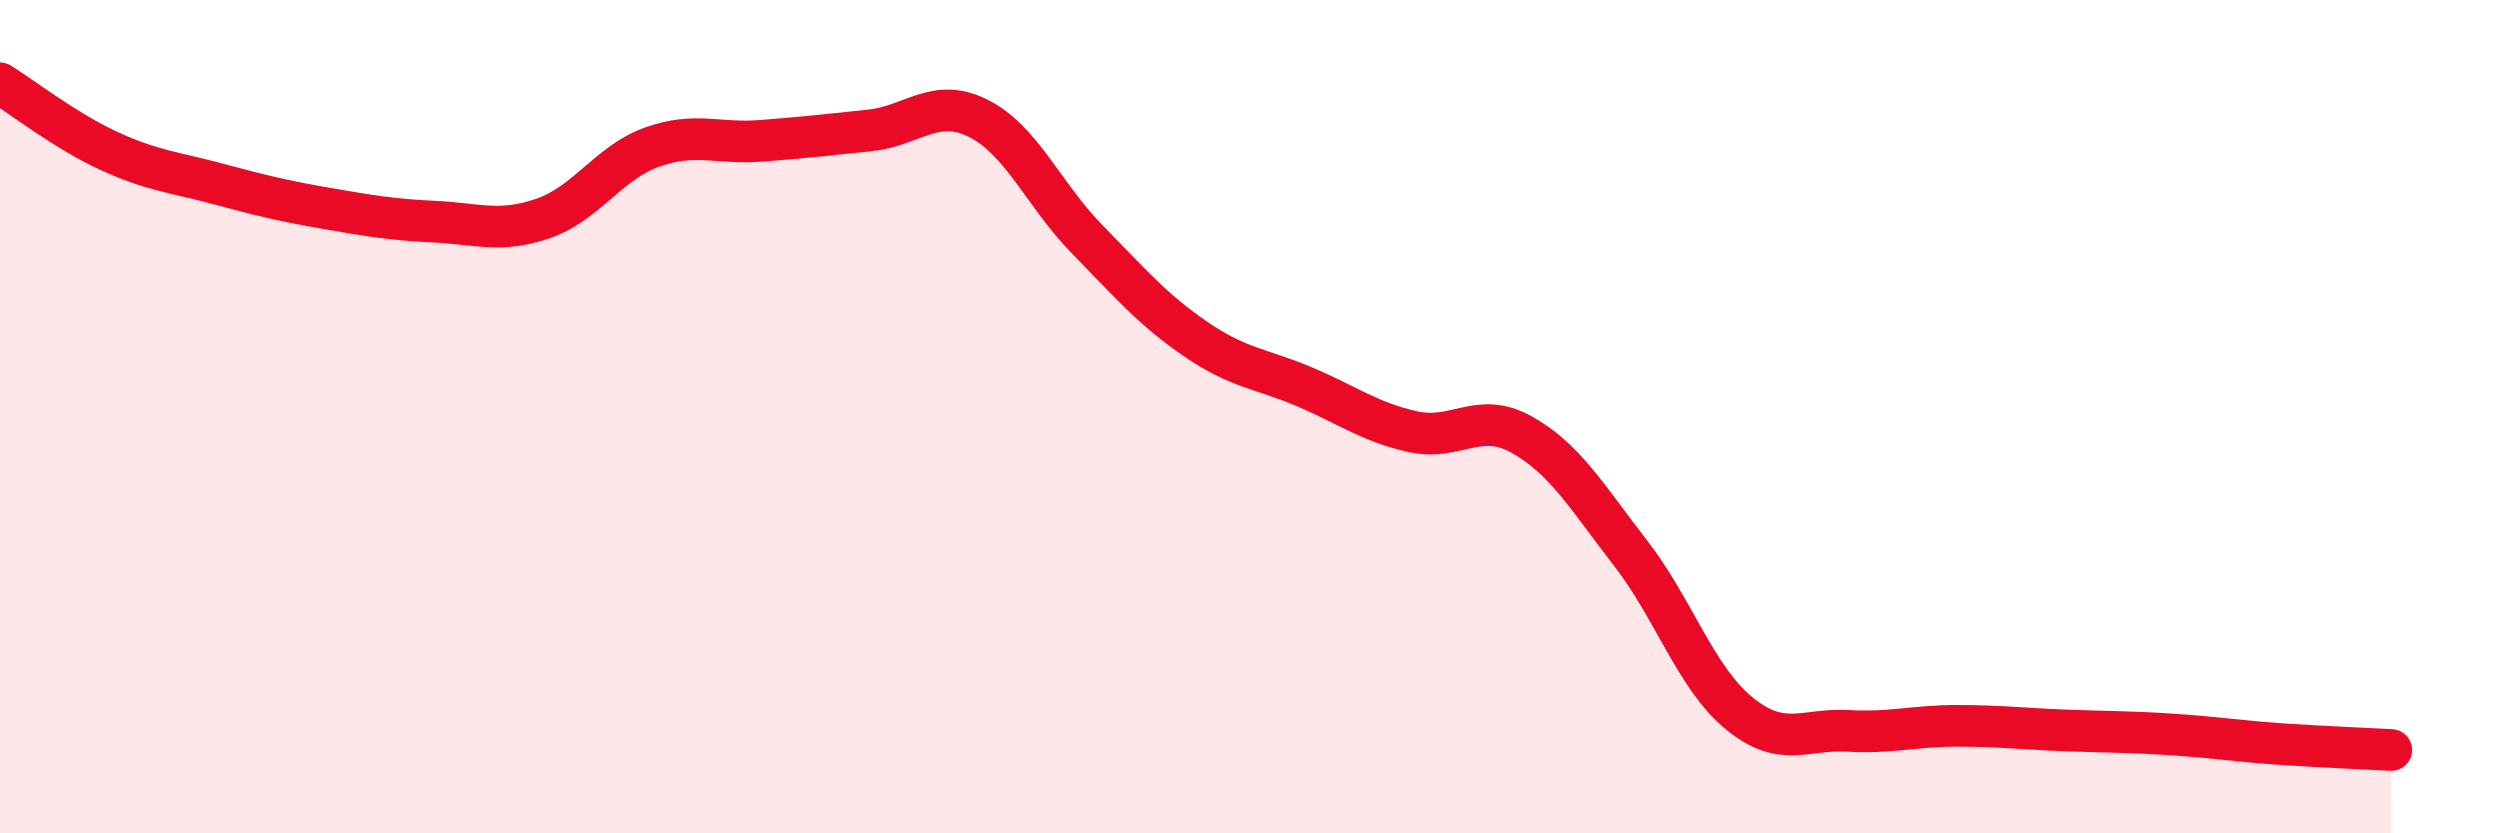 
    <svg width="60" height="20" viewBox="0 0 60 20" xmlns="http://www.w3.org/2000/svg">
      <path
        d="M 0,2 C 0.52,2.32 1.57,3.14 2.61,3.62 C 3.65,4.1 4.18,4.13 5.22,4.41 C 6.26,4.69 6.79,4.82 7.83,5 C 8.87,5.18 9.39,5.27 10.43,5.32 C 11.47,5.37 12,5.6 13.04,5.24 C 14.08,4.88 14.61,3.9 15.65,3.53 C 16.69,3.16 17.22,3.46 18.26,3.38 C 19.3,3.3 19.83,3.24 20.87,3.13 C 21.91,3.02 22.44,2.32 23.48,2.84 C 24.52,3.36 25.05,4.68 26.09,5.74 C 27.13,6.8 27.66,7.43 28.7,8.14 C 29.74,8.85 30.26,8.84 31.3,9.28 C 32.34,9.72 32.87,10.13 33.91,10.36 C 34.95,10.59 35.48,9.85 36.52,10.43 C 37.56,11.01 38.09,11.93 39.13,13.27 C 40.17,14.61 40.7,16.27 41.74,17.12 C 42.78,17.97 43.31,17.48 44.35,17.54 C 45.39,17.6 45.92,17.42 46.96,17.42 C 48,17.42 48.53,17.49 49.57,17.53 C 50.61,17.57 51.13,17.56 52.17,17.63 C 53.21,17.7 53.74,17.79 54.78,17.86 C 55.82,17.93 56.87,17.97 57.39,18L57.39 20L0 20Z"
        fill="#EB0A25"
        opacity="0.1"
        stroke-linecap="round"
        stroke-linejoin="round"
      />
      <path
        d="M 0,2 C 0.52,2.32 1.57,3.14 2.61,3.62 C 3.65,4.1 4.18,4.13 5.22,4.41 C 6.26,4.69 6.79,4.82 7.83,5 C 8.87,5.18 9.39,5.27 10.43,5.32 C 11.47,5.37 12,5.6 13.04,5.24 C 14.08,4.88 14.61,3.9 15.65,3.53 C 16.69,3.16 17.22,3.46 18.26,3.38 C 19.3,3.3 19.83,3.24 20.87,3.13 C 21.91,3.02 22.44,2.32 23.48,2.84 C 24.52,3.36 25.05,4.68 26.09,5.74 C 27.13,6.8 27.66,7.43 28.7,8.14 C 29.74,8.85 30.26,8.84 31.3,9.28 C 32.34,9.72 32.87,10.13 33.91,10.36 C 34.95,10.59 35.48,9.85 36.52,10.43 C 37.56,11.01 38.09,11.93 39.13,13.27 C 40.17,14.61 40.7,16.27 41.74,17.12 C 42.78,17.97 43.31,17.48 44.35,17.54 C 45.39,17.6 45.92,17.42 46.96,17.42 C 48,17.42 48.53,17.49 49.57,17.53 C 50.61,17.57 51.13,17.56 52.17,17.63 C 53.21,17.7 53.74,17.79 54.78,17.86 C 55.82,17.93 56.87,17.97 57.39,18"
        stroke="#EB0A25"
        stroke-width="1"
        fill="none"
        stroke-linecap="round"
        stroke-linejoin="round"
      />
    </svg>
  